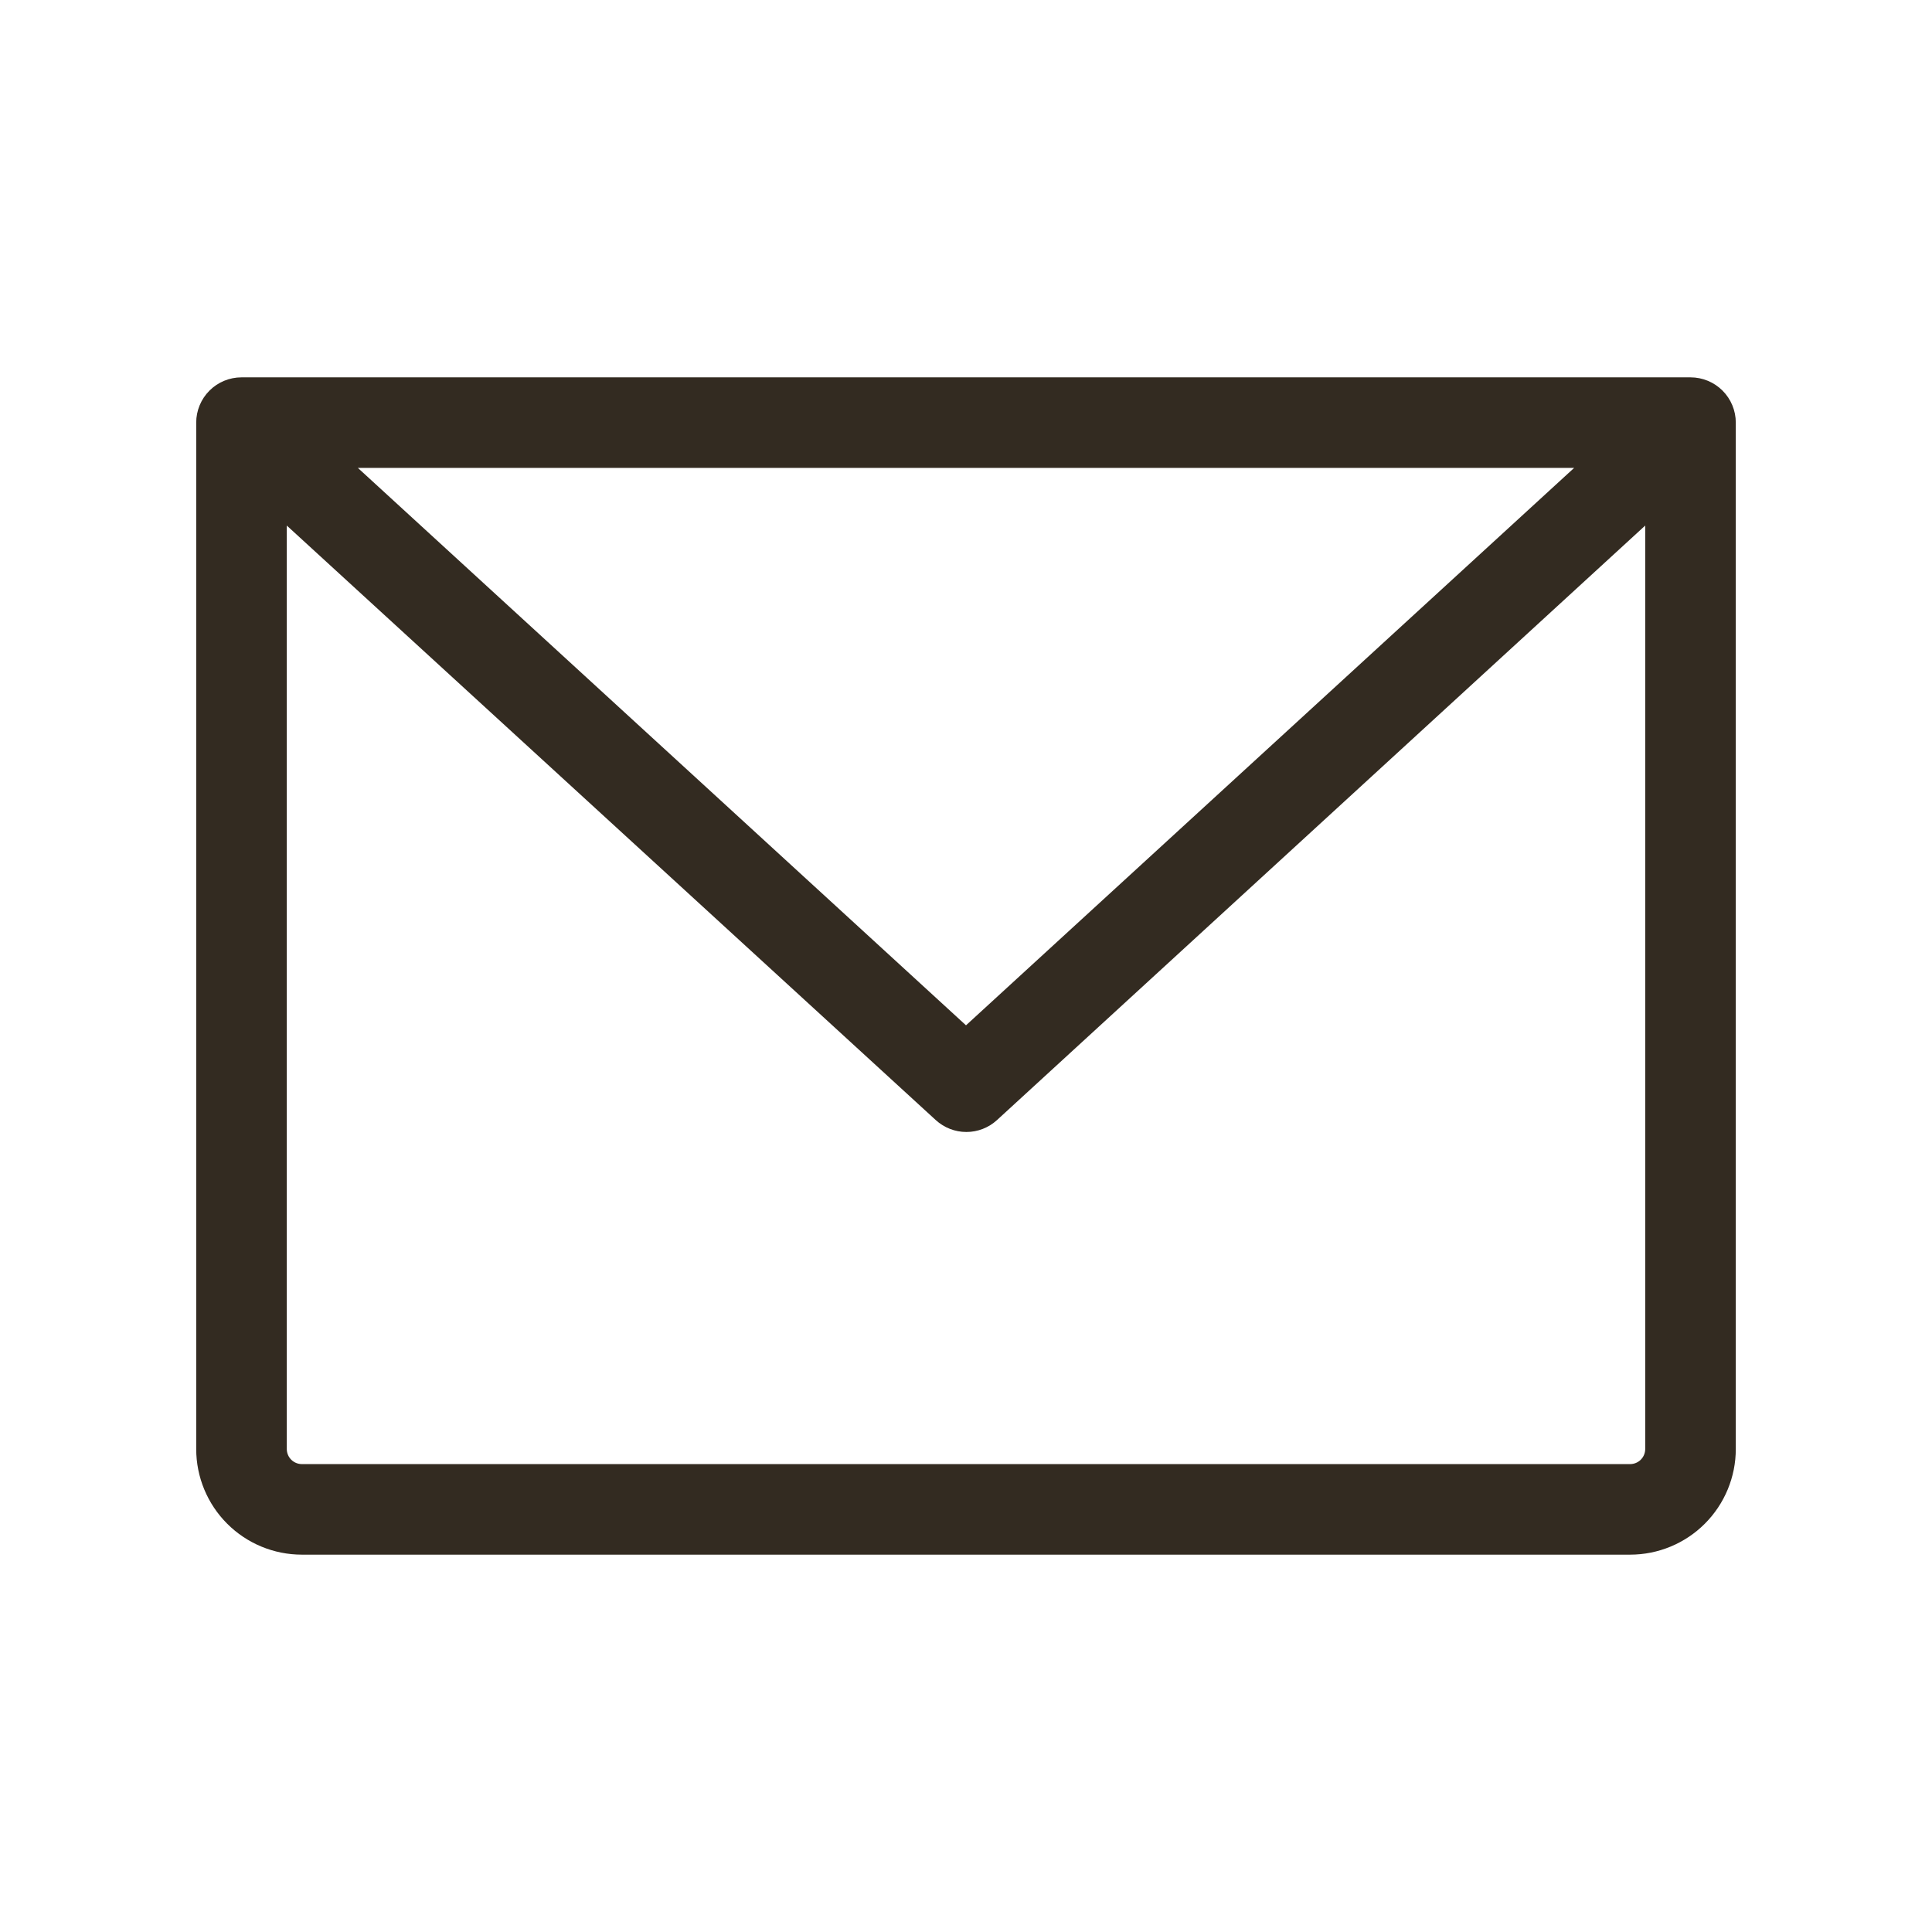 <svg xmlns="http://www.w3.org/2000/svg" fill="none" viewBox="0 0 70 70" height="70" width="70">
<path fill="#332B21" d="M61.25 13.672H8.75C8.315 13.672 7.898 13.845 7.59 14.152C7.282 14.46 7.109 14.877 7.109 15.312V52.5C7.109 53.515 7.513 54.489 8.231 55.207C8.949 55.925 9.922 56.328 10.938 56.328H59.062C60.078 56.328 61.051 55.925 61.769 55.207C62.487 54.489 62.891 53.515 62.891 52.5V15.312C62.891 14.877 62.718 14.46 62.41 14.152C62.102 13.845 61.685 13.672 61.25 13.672ZM57.034 16.953L35 37.149L12.966 16.953H57.034ZM59.062 53.047H10.938C10.793 53.047 10.653 52.989 10.551 52.887C10.448 52.784 10.391 52.645 10.391 52.5V19.042L33.906 40.584C34.209 40.86 34.604 41.014 35.014 41.014C35.424 41.014 35.819 40.86 36.121 40.584L59.609 19.042V52.5C59.609 52.645 59.552 52.784 59.449 52.887C59.347 52.989 59.208 53.047 59.062 53.047Z"></path>
</svg>
